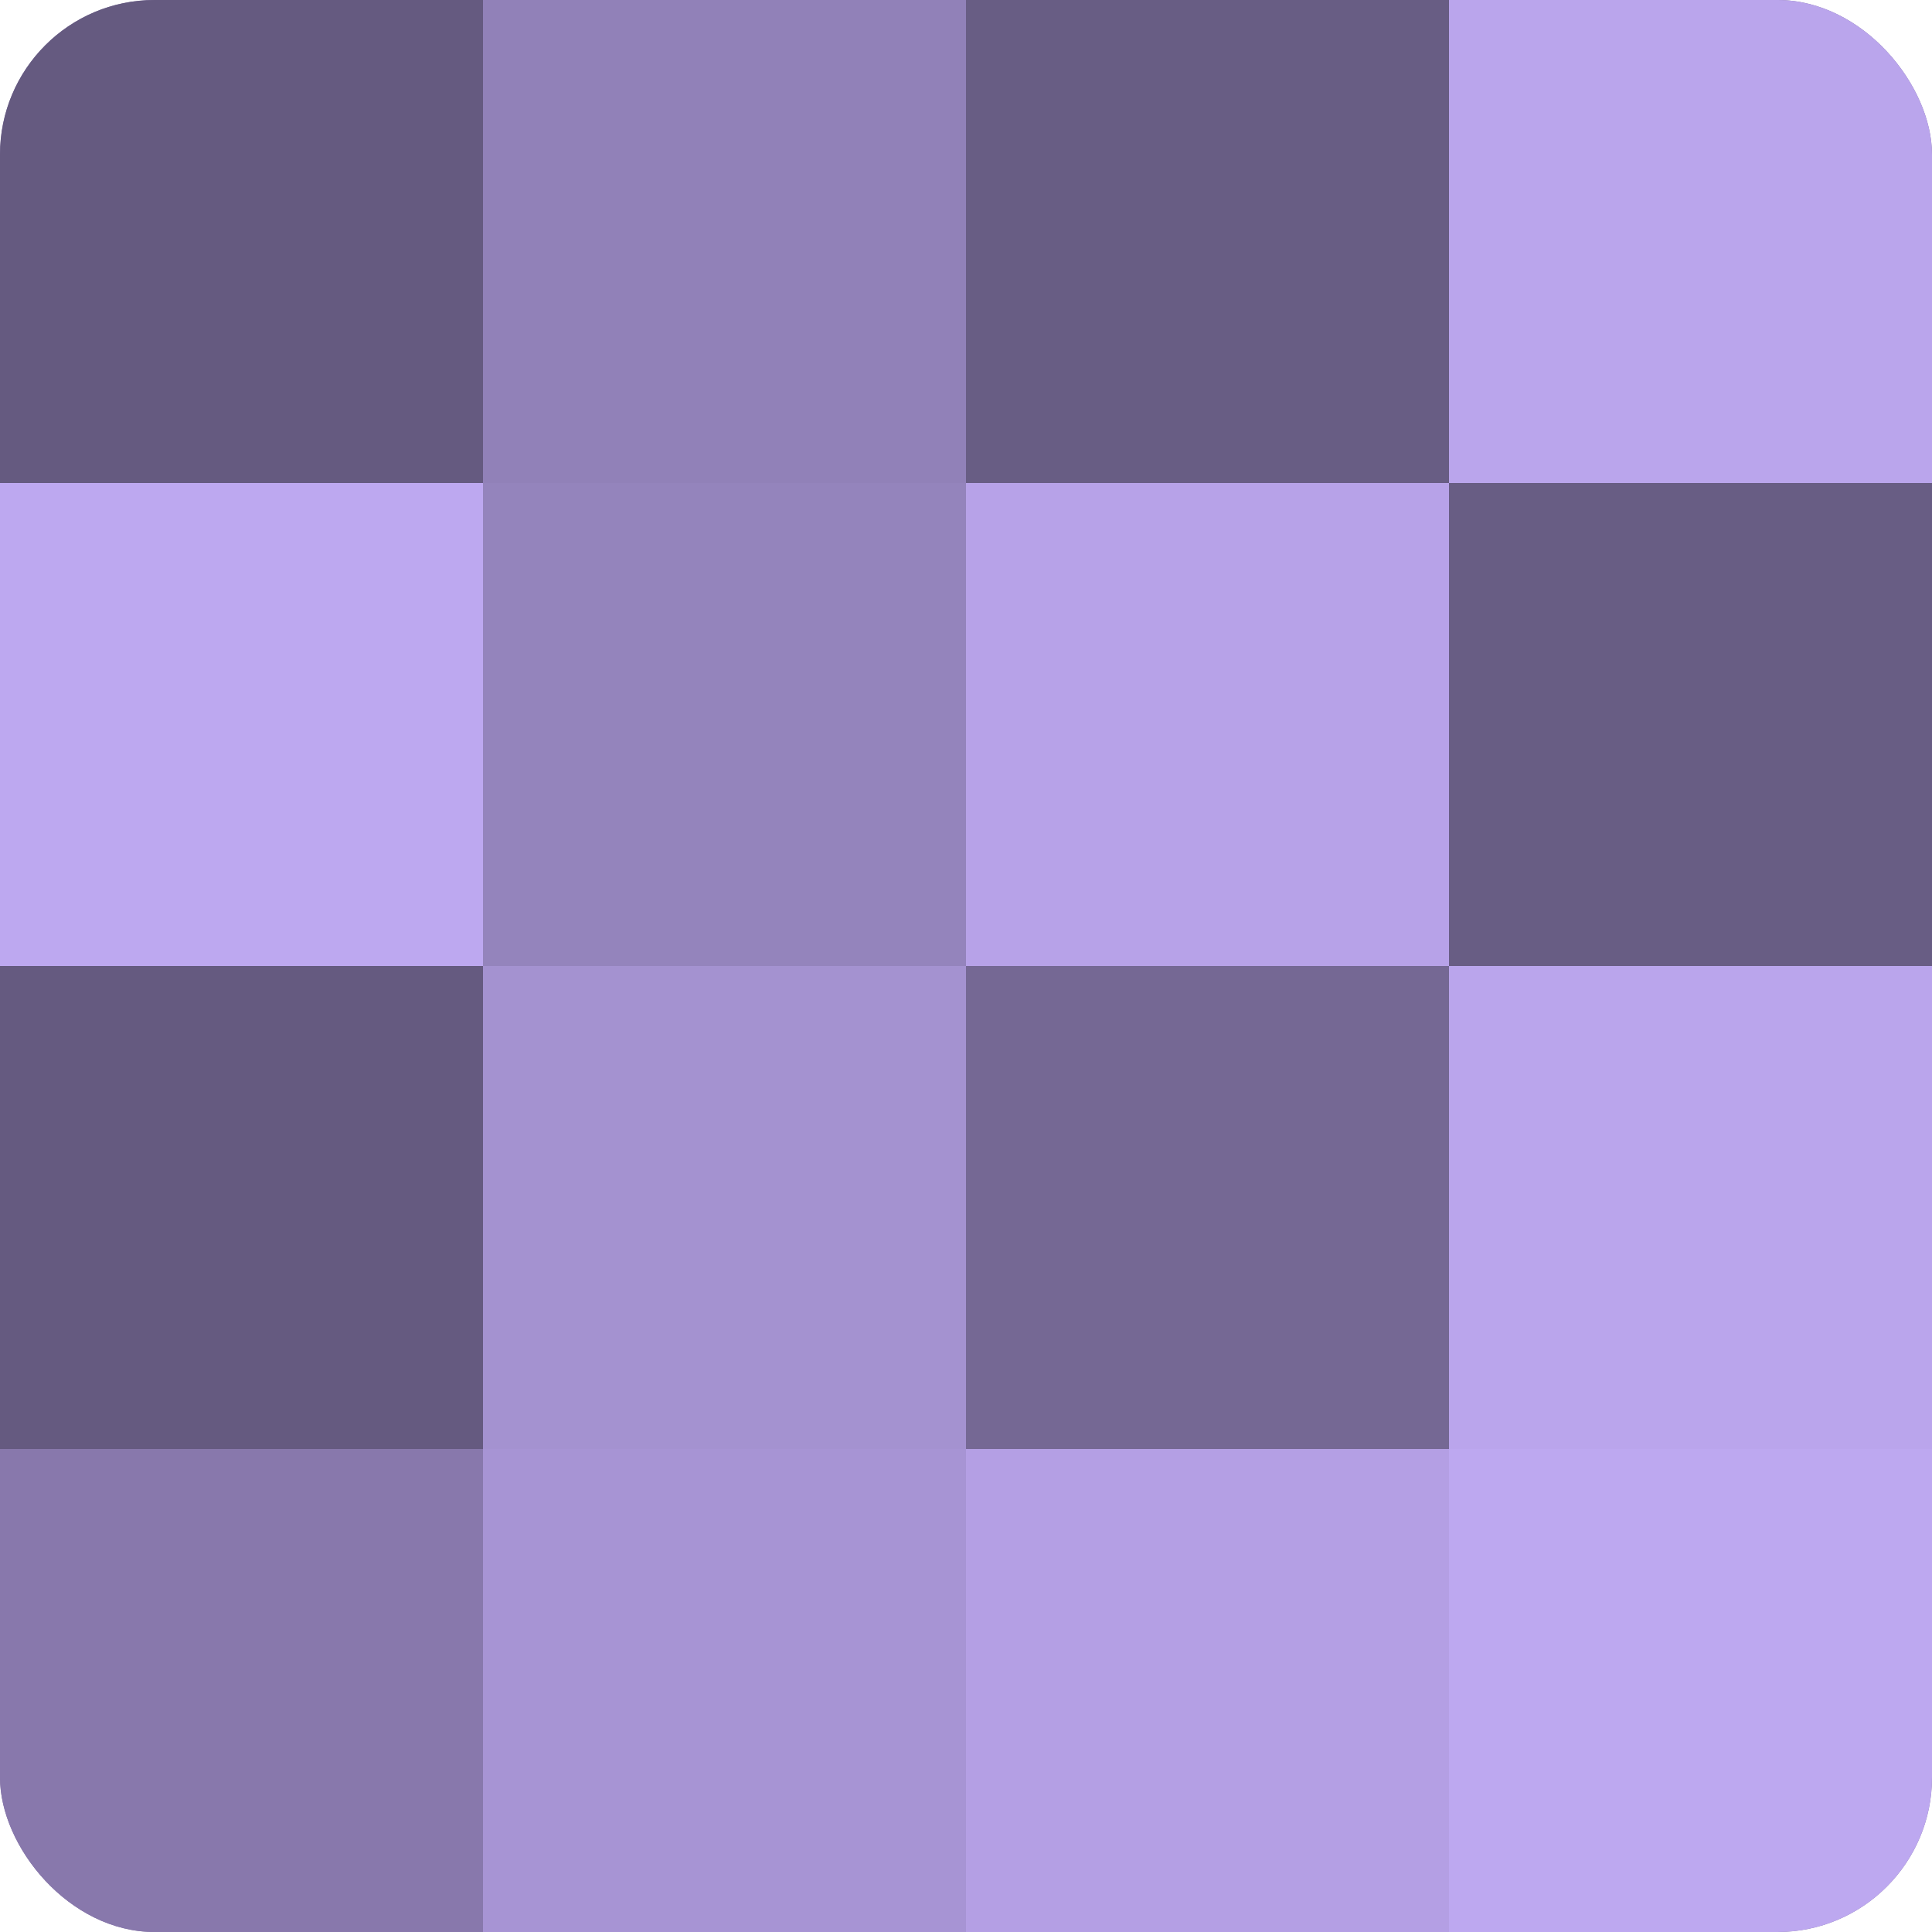 <?xml version="1.0" encoding="UTF-8"?>
<svg xmlns="http://www.w3.org/2000/svg" width="60" height="60" viewBox="0 0 100 100" preserveAspectRatio="xMidYMid meet"><defs><clipPath id="c" width="100" height="100"><rect width="100" height="100" rx="8" ry="8"/></clipPath></defs><g clip-path="url(#c)"><rect width="100" height="100" fill="#7e70a0"/><rect width="25" height="25" fill="#655a80"/><rect y="25" width="25" height="25" fill="#bda8f0"/><rect y="50" width="25" height="25" fill="#655a80"/><rect y="75" width="25" height="25" fill="#8878ac"/><rect x="25" width="25" height="25" fill="#9181b8"/><rect x="25" y="25" width="25" height="25" fill="#9484bc"/><rect x="25" y="50" width="25" height="25" fill="#a492d0"/><rect x="25" y="75" width="25" height="25" fill="#a794d4"/><rect x="50" width="25" height="25" fill="#685d84"/><rect x="50" y="25" width="25" height="25" fill="#b7a2e8"/><rect x="50" y="50" width="25" height="25" fill="#756894"/><rect x="50" y="75" width="25" height="25" fill="#b49fe4"/><rect x="75" width="25" height="25" fill="#baa5ec"/><rect x="75" y="25" width="25" height="25" fill="#685d84"/><rect x="75" y="50" width="25" height="25" fill="#baa5ec"/><rect x="75" y="75" width="25" height="25" fill="#bda8f0"/></g></svg>
